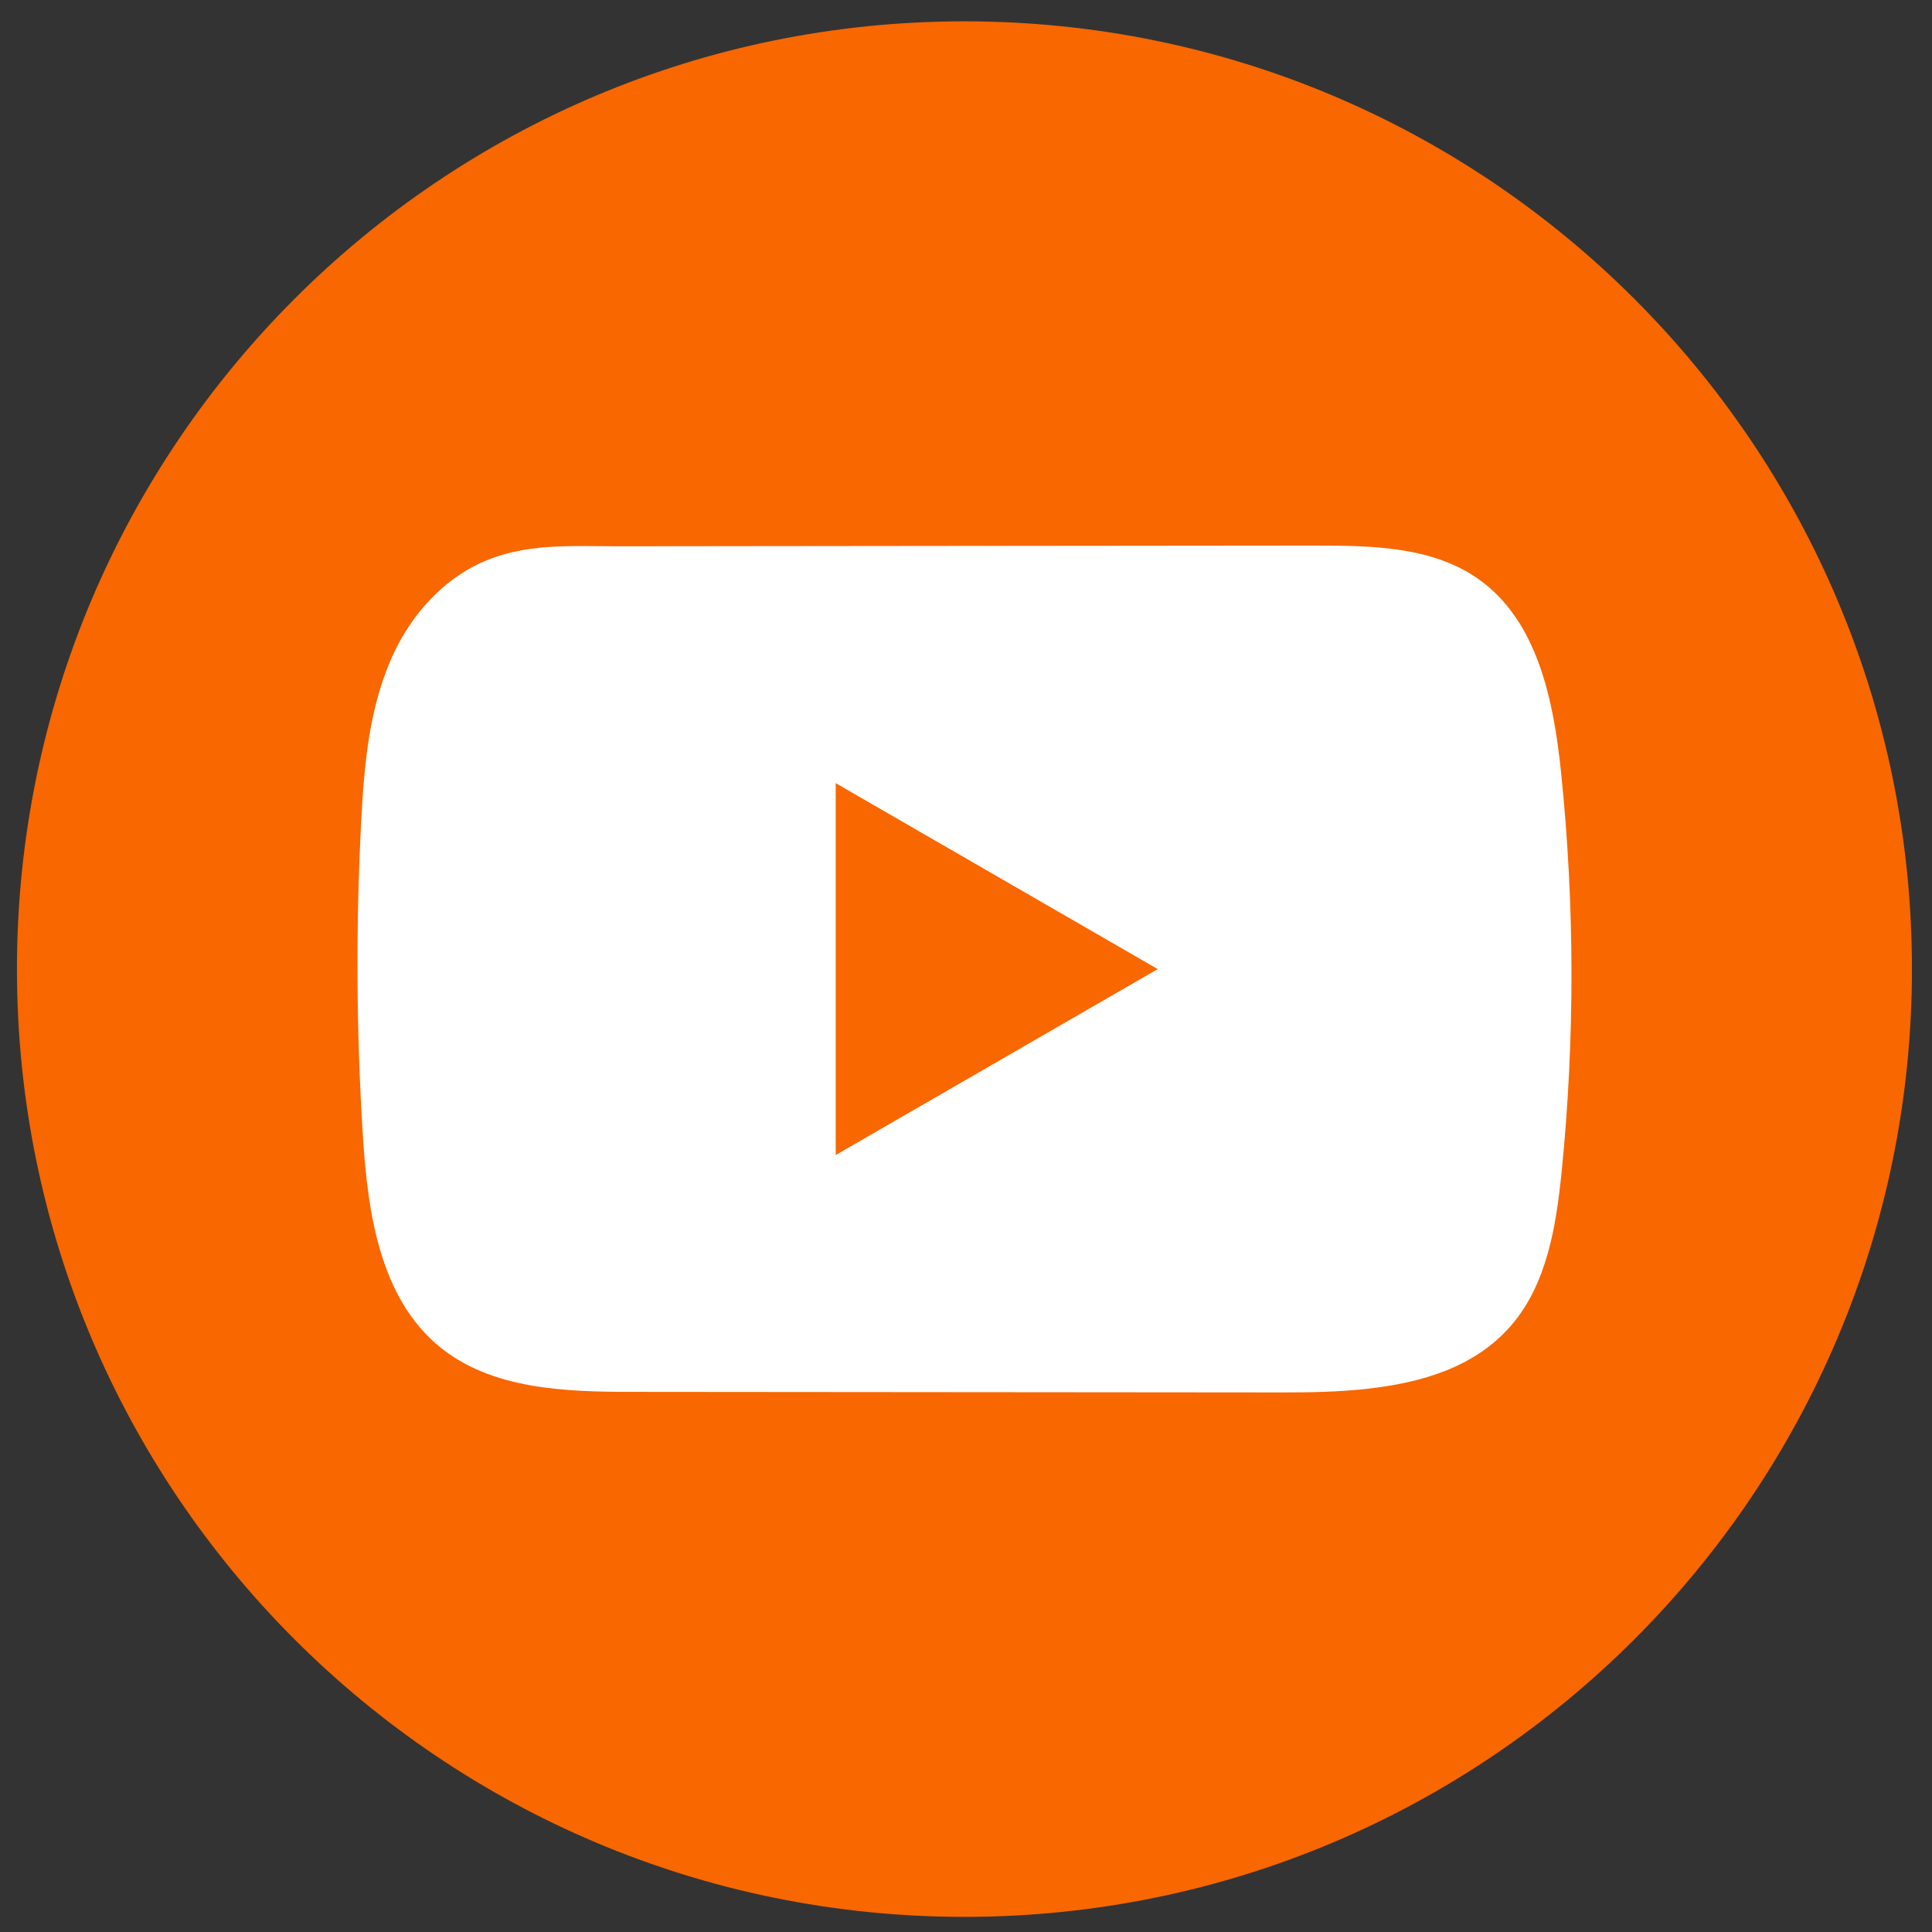 <svg xmlns="http://www.w3.org/2000/svg" width="53" height="53" viewBox="0 0 53 53" fill="none">
  <rect x="0" y="0" width="53" height="53" fill="#333333" stroke="none"/>
  <path d="M52.45 26.585C52.45 12.226 40.812 0.585 26.457 0.585C12.102 0.585 0.465 12.226 0.465 26.585C0.465 40.945 12.102 52.585 26.457 52.585C40.812 52.585 52.45 40.945 52.45 26.585Z" fill="#F86700"/>
  <path d="M37.492 38.101C36.717 38.185 35.925 38.199 35.165 38.198C29.238 38.192 23.311 38.187 17.386 38.183C15.521 38.183 13.49 38.123 12.049 36.937C10.425 35.598 10.088 33.276 9.956 31.175C9.773 28.295 9.759 25.407 9.909 22.526C9.991 20.943 10.135 19.323 10.816 17.89C11.306 16.862 12.122 15.937 13.167 15.451C14.382 14.887 15.653 14.987 16.961 14.986C20.091 14.982 23.222 14.98 26.352 14.976C29.607 14.973 32.864 14.971 36.118 14.967C37.656 14.967 39.307 14.998 40.562 15.888C42.182 17.035 42.622 19.219 42.825 21.194C43.2 24.831 43.205 28.507 42.84 32.145C42.688 33.645 42.436 35.23 41.448 36.369C40.469 37.498 39.017 37.933 37.494 38.099L37.492 38.101Z" fill="white"/>
  <path d="M31.759 26.585L22.926 21.484V31.686L31.759 26.585Z" fill="#F86700"/>
</svg>